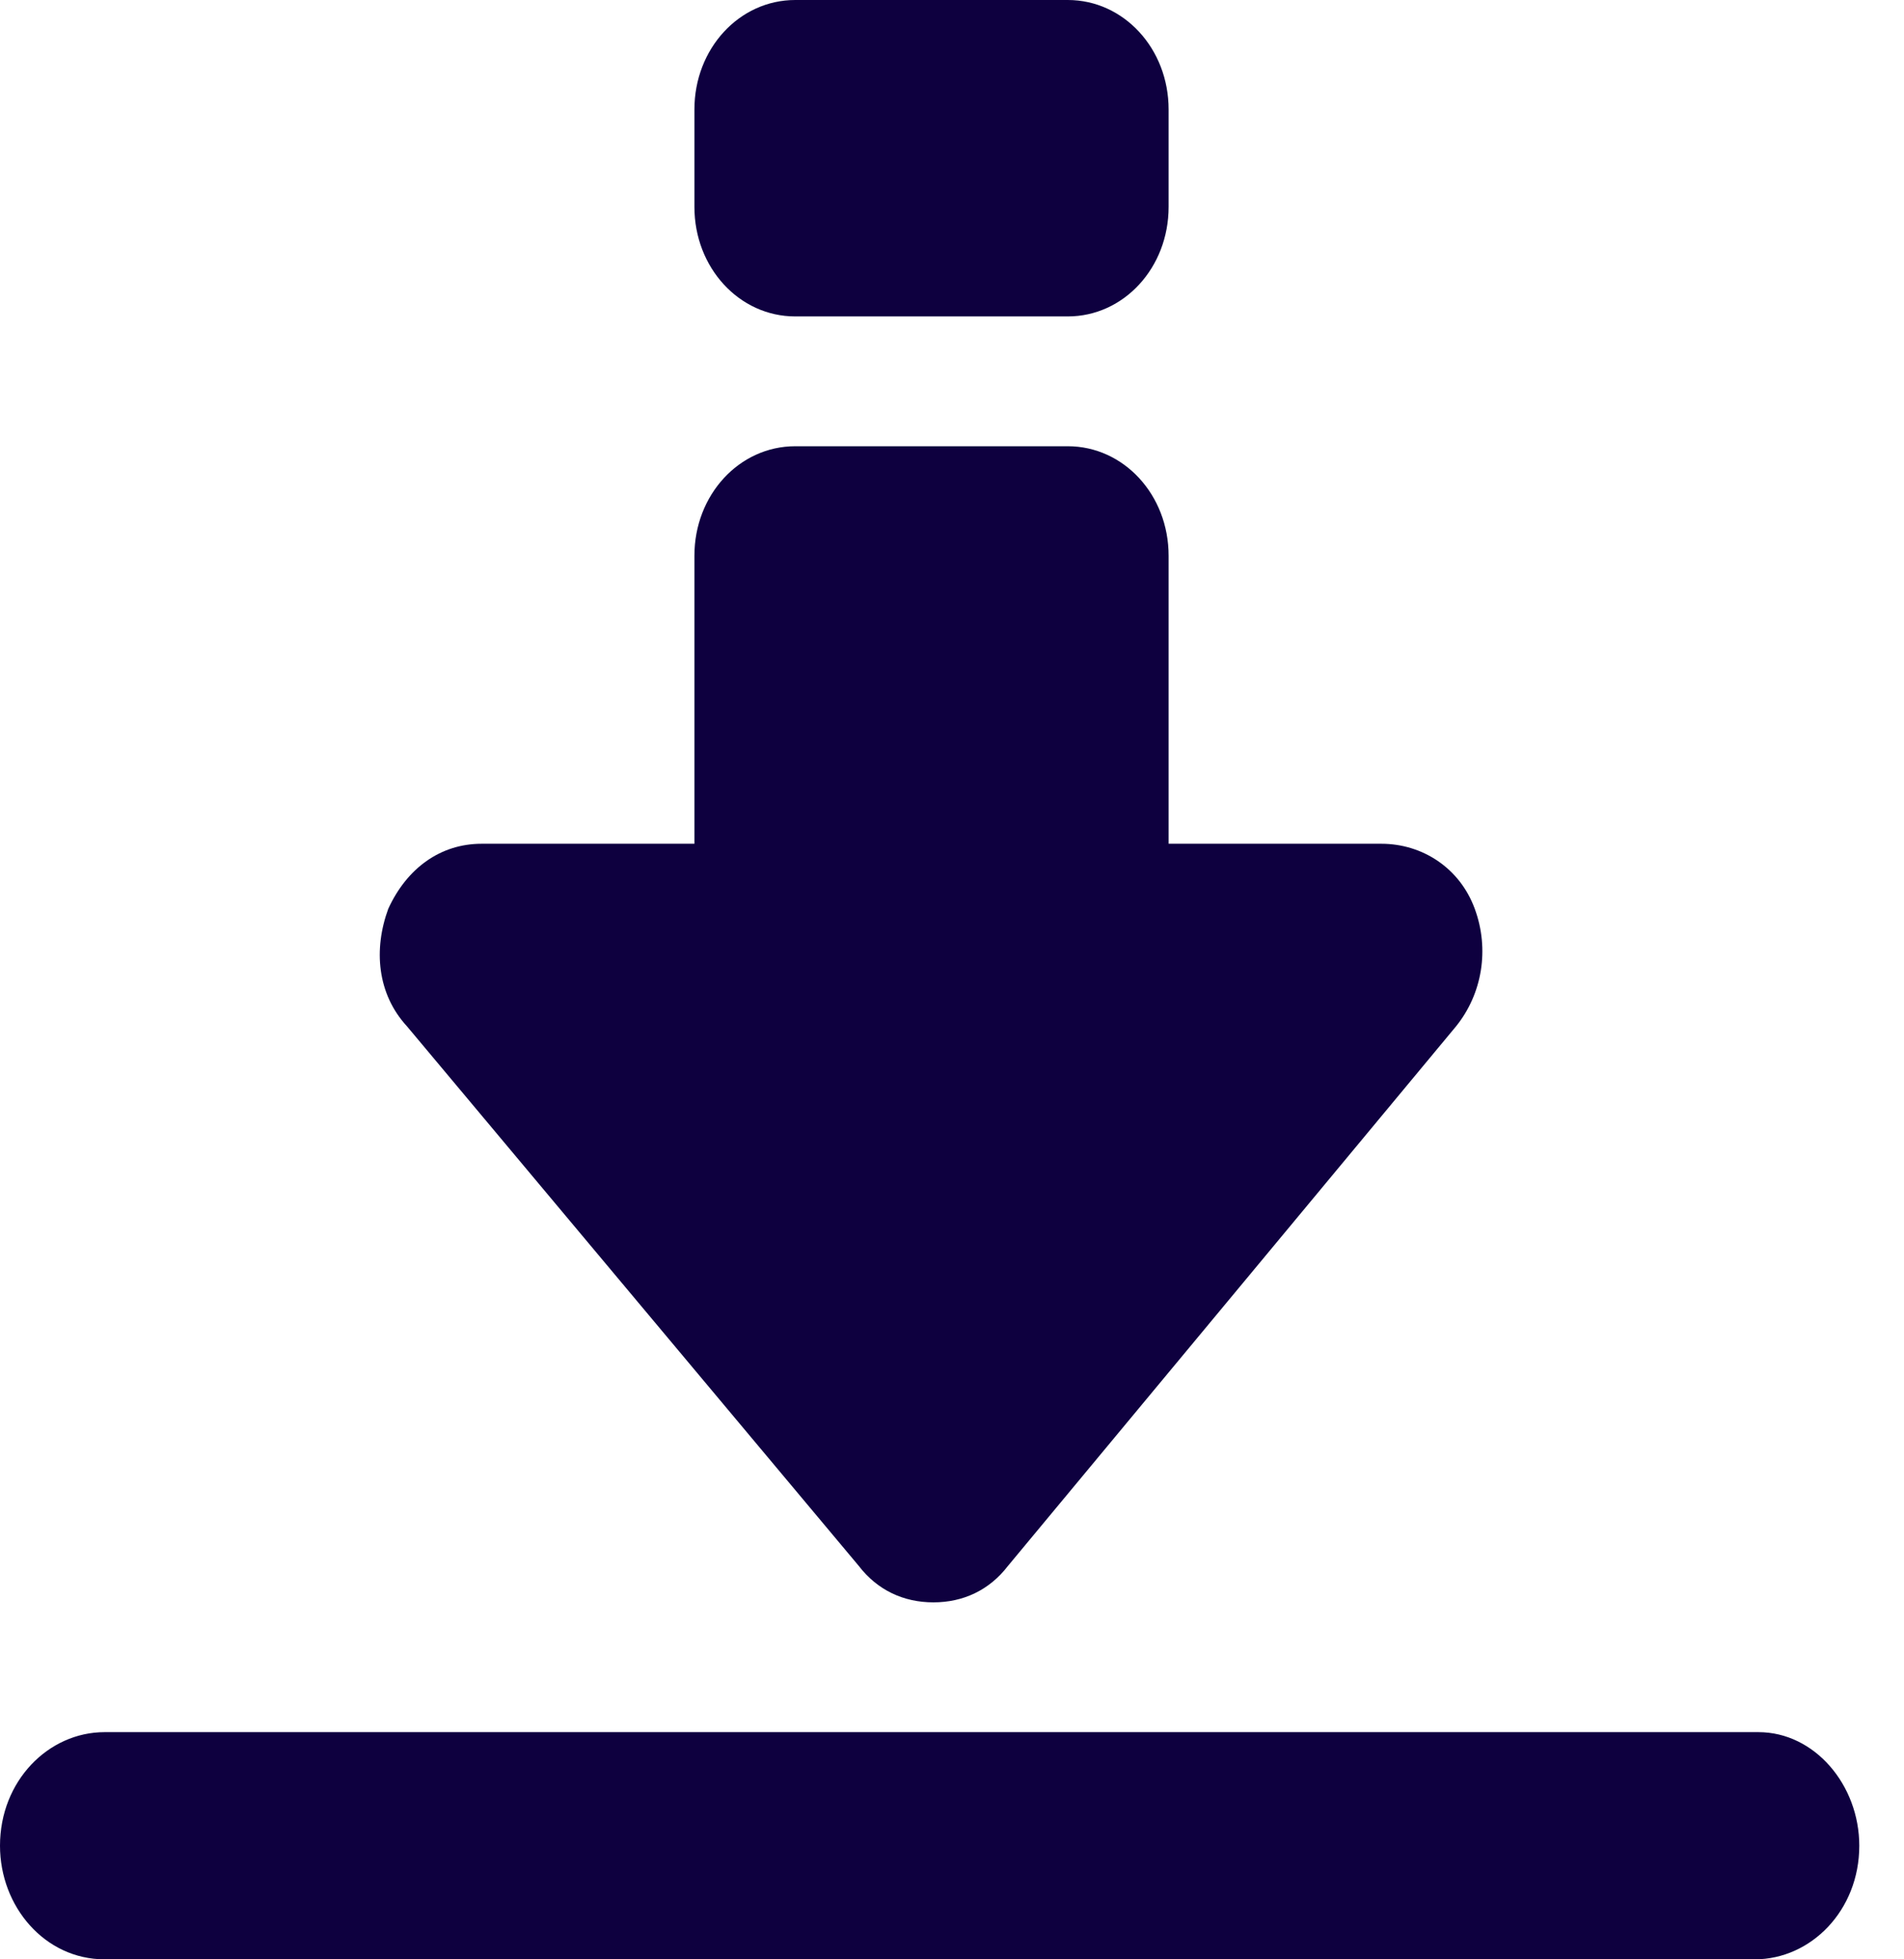 <svg width="35" height="36" viewBox="0 0 35 36" fill="none" xmlns="http://www.w3.org/2000/svg">
<path d="M15.785 28.77C16.128 29.217 16.609 29.441 17.158 29.441C17.707 29.441 18.187 29.217 18.53 28.77L26.766 18.857C27.247 18.261 27.384 17.441 27.109 16.696C26.835 15.95 26.148 15.503 25.393 15.503H21.482V10.211C21.482 9.093 20.658 8.199 19.628 8.199H14.618C13.589 8.199 12.765 9.093 12.765 10.211V15.503H8.853C8.098 15.503 7.481 15.95 7.138 16.696C6.863 17.441 6.932 18.261 7.481 18.857L15.785 28.77Z" fill="#0E003F"/>
<path d="M14.618 5.814H19.628C20.658 5.814 21.482 4.919 21.482 3.801V2.012C21.482 0.894 20.658 0 19.628 0H14.618C13.589 0 12.765 0.894 12.765 2.012V3.801C12.765 4.919 13.589 5.814 14.618 5.814Z" fill="#0E003F"/>
<path d="M32.325 31.826H1.922C0.892 31.826 0 32.72 0 33.913C0 35.031 0.824 36 1.922 36H32.257C33.286 36 34.178 35.105 34.178 33.913C34.178 32.795 33.355 31.826 32.325 31.826Z" fill="#0E003F"/>
</svg>
